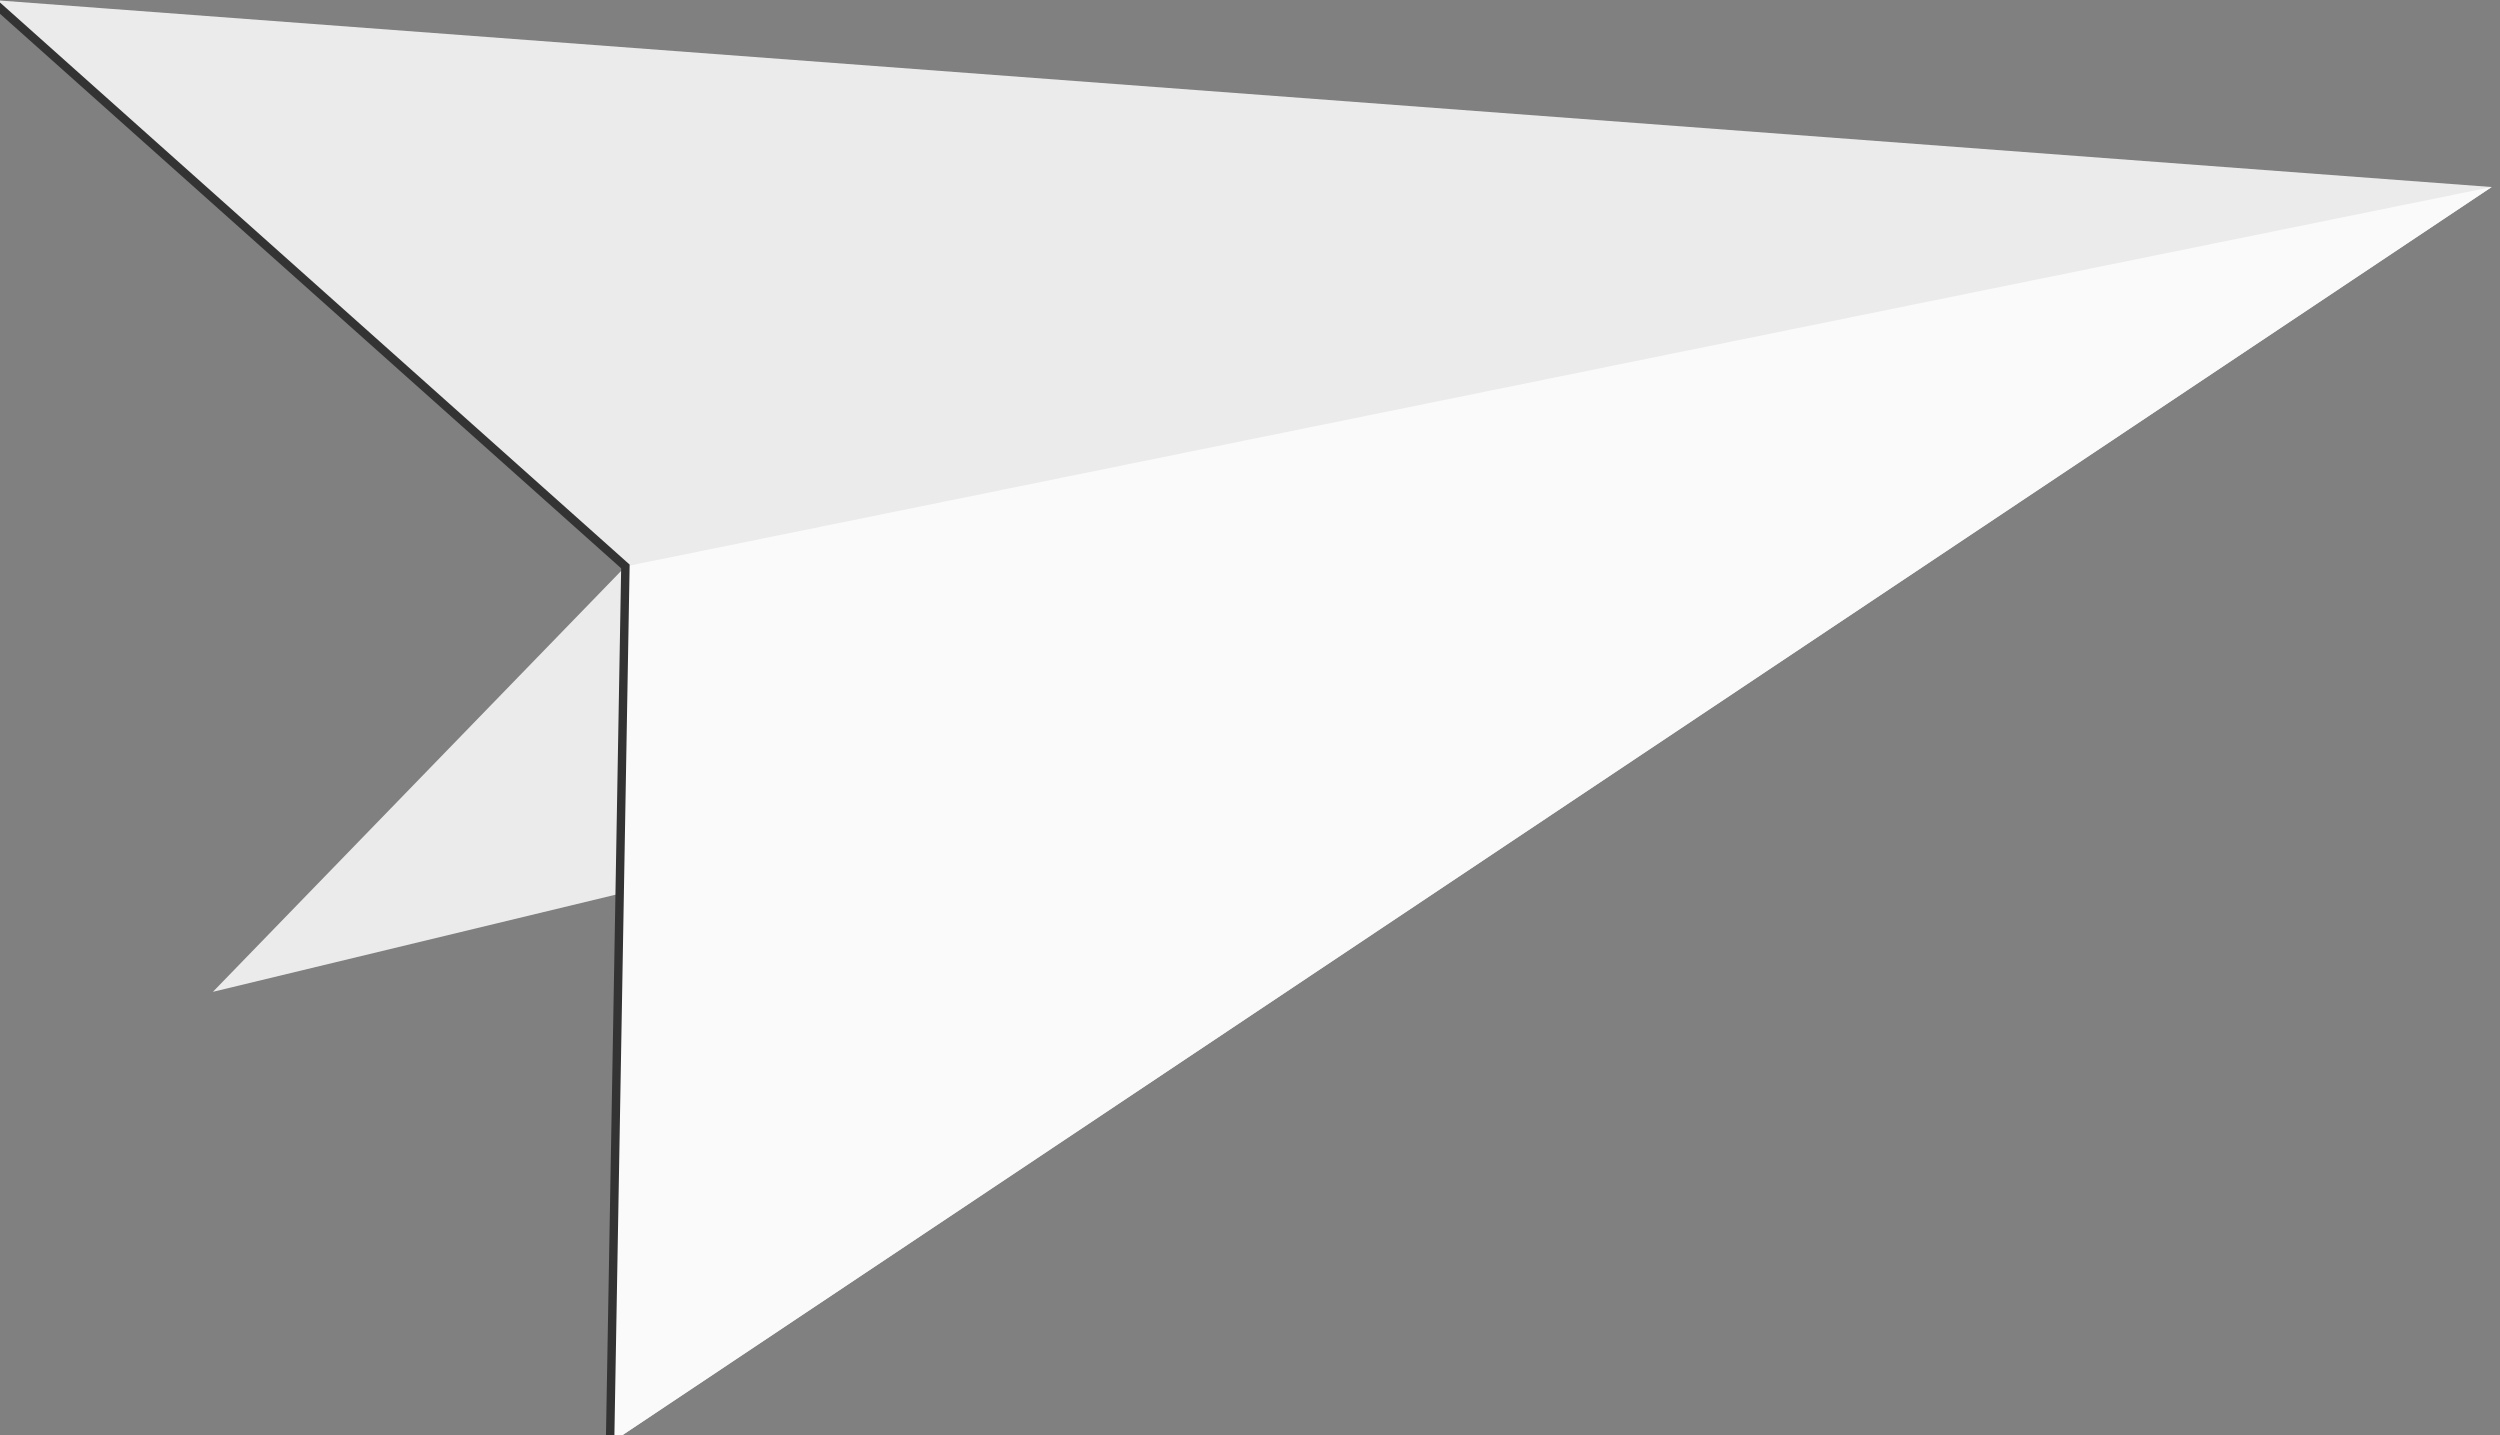 <svg width="108" height="62" viewBox="0 0 108 62" fill="none" xmlns="http://www.w3.org/2000/svg">
<rect x="0" y="0" width="108" height="62" fill="#808080" stroke="none"/>
<g clip-path="url(#clip0_3335_41828)">
<g clip-path="url(#clip1_3335_41828)">
<path d="M39.545 21.926L27.02 24.471L9.197 42.847L47.296 33.656L39.545 21.926Z" fill="#EBEBEB"/>
<path d="M-0.399 -0.006L27.02 24.471L26.357 62.354L107.642 8.08L-0.399 -0.006Z" fill="#EBEBEB"/>
<path d="M27.016 24.47L26.352 62.354L107.637 8.079L27.016 24.47Z" fill="#FAFAFA"/>
<path d="M-0.402 -0.006L27.017 24.471L26.354 62.354" stroke="#333333" stroke-width="0.364"/>
</g>
</g>
<defs>
<clipPath id="clip0_3335_41828">
<rect width="108" height="62" fill="white"/>
</clipPath>
<clipPath id="clip1_3335_41828">
<rect width="108" height="62" fill="white"/>
</clipPath>
</defs>
</svg>
